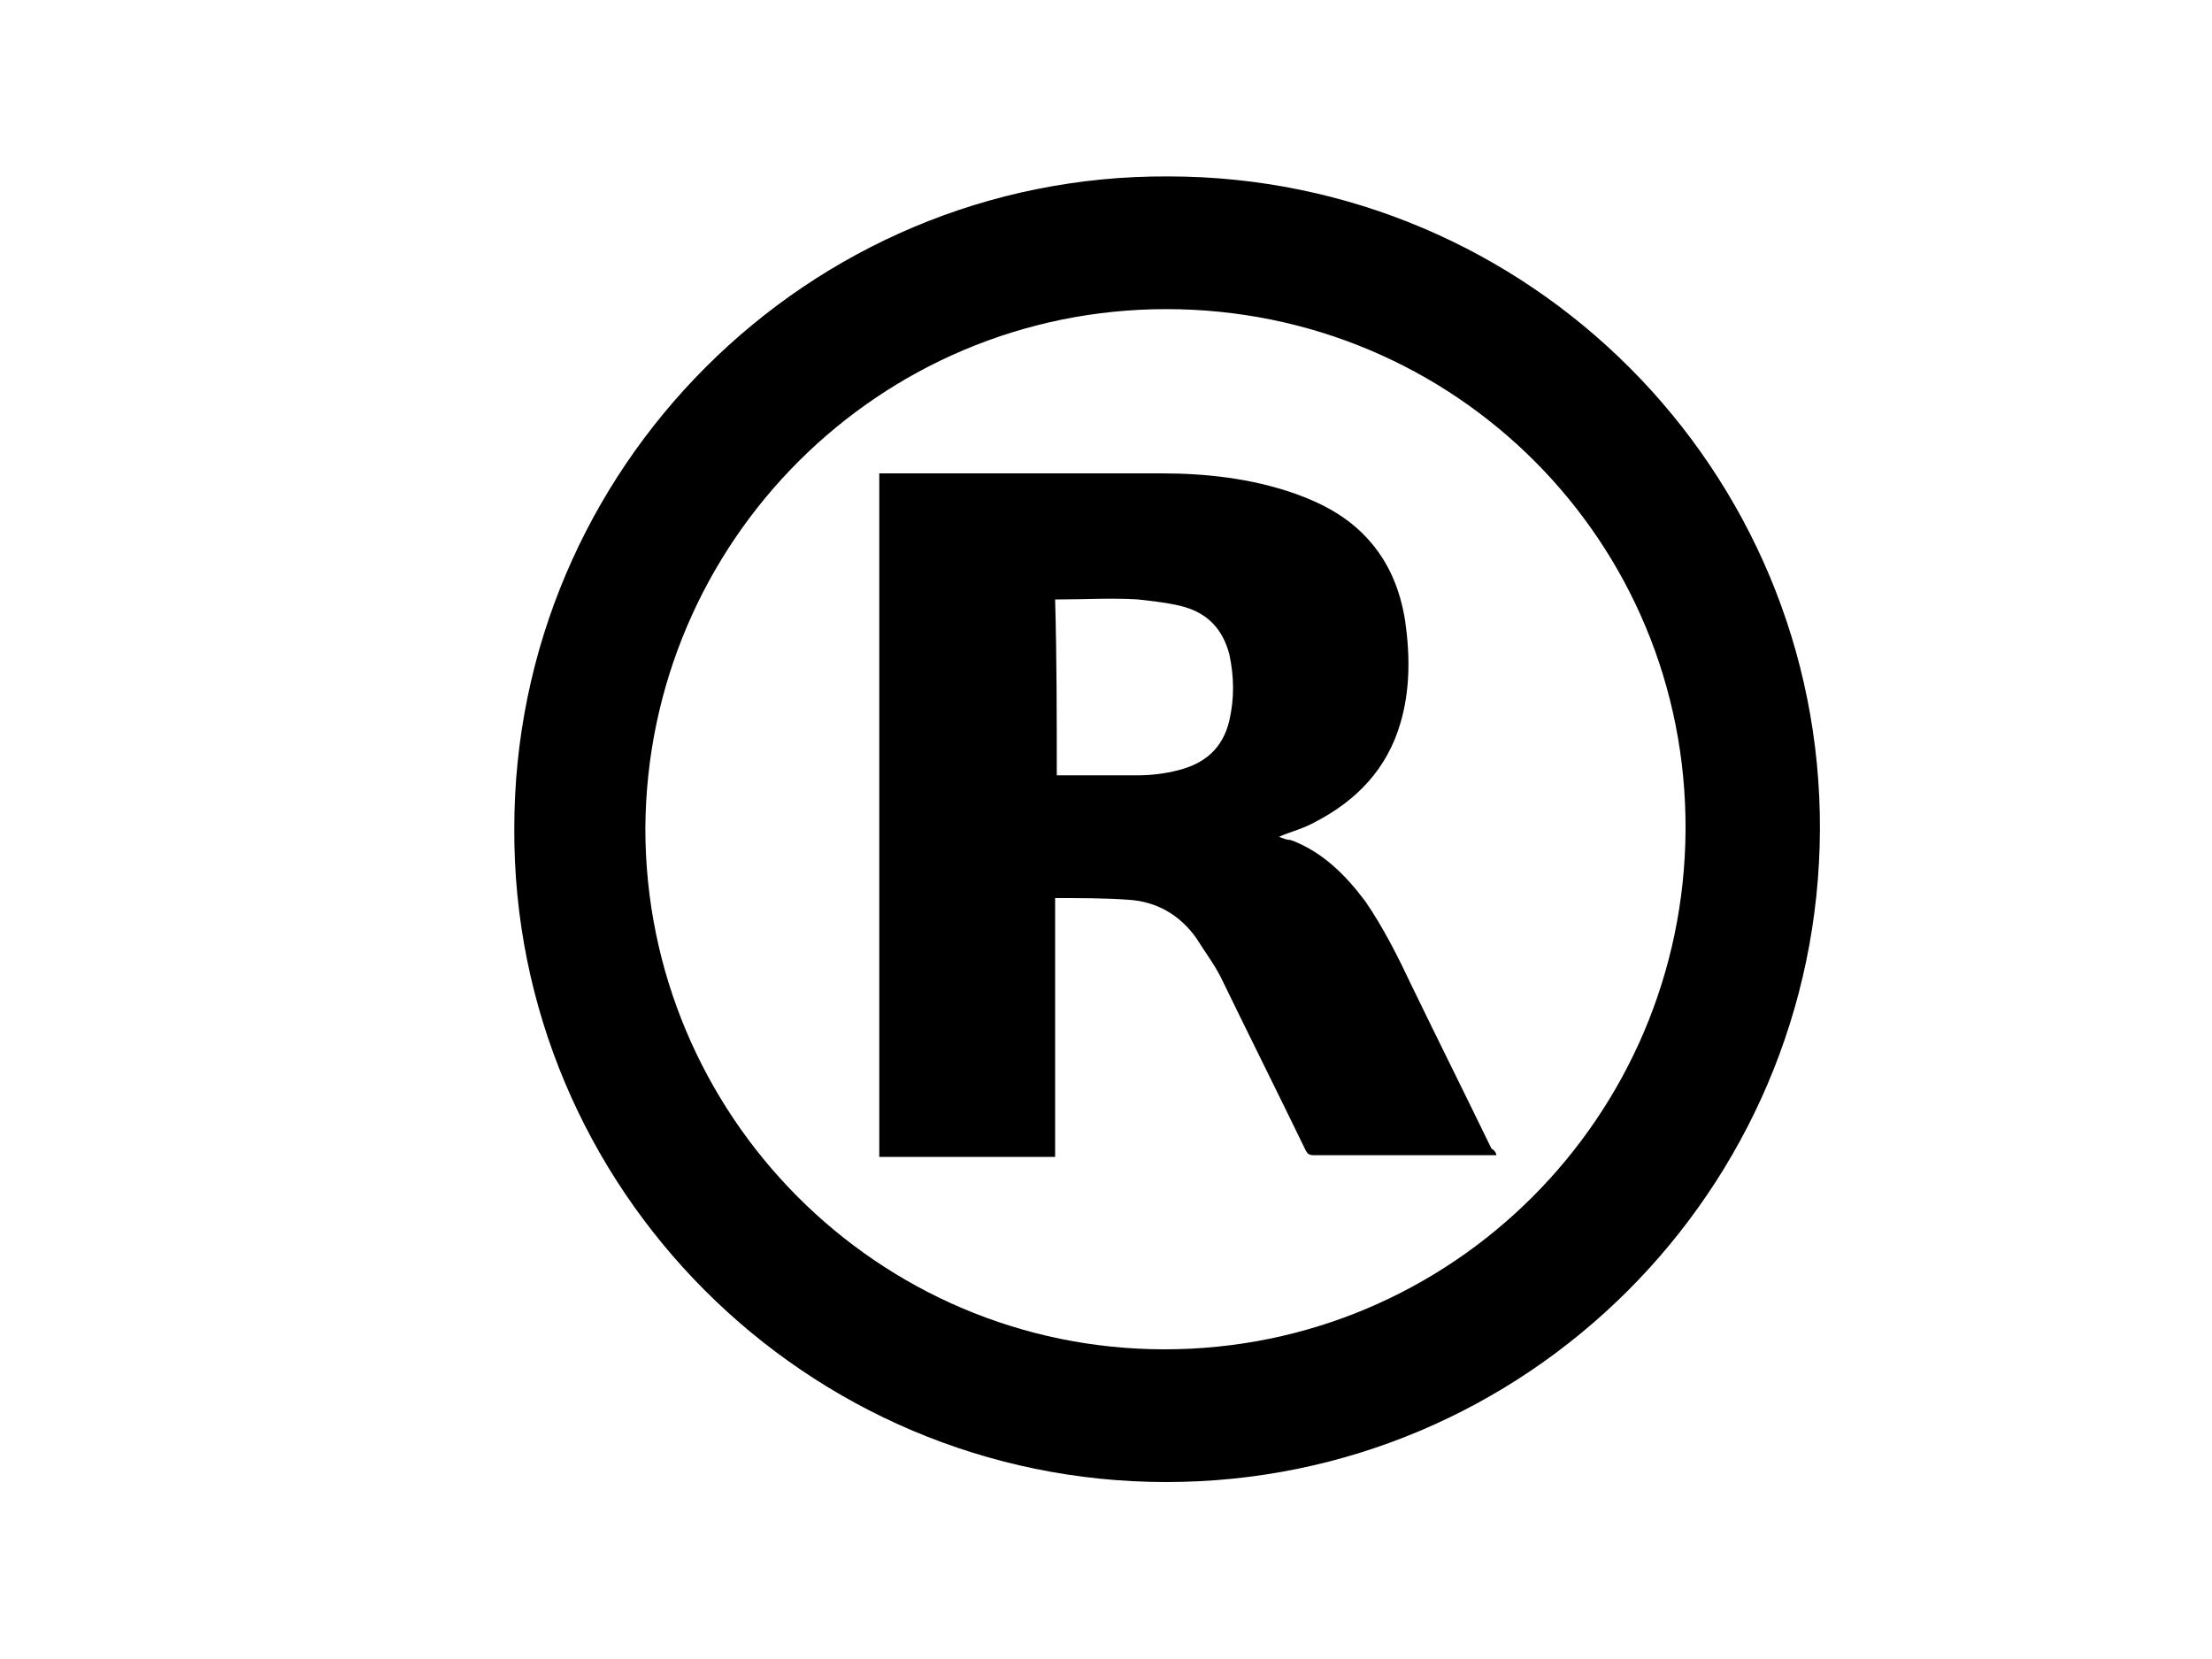 <svg width="4" height="3" viewBox="0 0 4 3" fill="none" xmlns="http://www.w3.org/2000/svg">
<path d="M2.109 2.68C1.458 2.68 0.927 2.149 0.93 1.498C0.93 0.847 1.461 0.316 2.112 0.319C2.766 0.319 3.294 0.85 3.291 1.501C3.288 2.152 2.76 2.68 2.109 2.68ZM2.109 0.559C1.59 0.559 1.17 0.979 1.167 1.498C1.167 2.017 1.587 2.44 2.106 2.44C2.625 2.44 3.045 2.02 3.048 1.501C3.051 0.979 2.631 0.559 2.109 0.559Z" fill="black"/>
<path d="M2.706 2.089C2.7 2.089 2.697 2.089 2.694 2.089C2.589 2.089 2.484 2.089 2.376 2.089C2.367 2.089 2.364 2.086 2.361 2.08C2.31 1.975 2.259 1.873 2.208 1.768C2.196 1.744 2.178 1.72 2.163 1.696C2.133 1.654 2.091 1.63 2.04 1.627C1.998 1.624 1.953 1.624 1.908 1.624C1.908 1.78 1.908 1.936 1.908 2.092C1.8 2.092 1.695 2.092 1.59 2.092C1.59 1.681 1.59 1.27 1.59 0.856C1.593 0.856 1.596 0.856 1.599 0.856C1.767 0.856 1.932 0.856 2.1 0.856C2.181 0.856 2.262 0.865 2.34 0.892C2.391 0.91 2.436 0.934 2.472 0.973C2.511 1.015 2.532 1.066 2.541 1.123C2.55 1.186 2.55 1.249 2.532 1.309C2.508 1.39 2.454 1.447 2.379 1.486C2.358 1.498 2.334 1.504 2.313 1.513C2.319 1.516 2.328 1.519 2.334 1.519C2.391 1.54 2.433 1.582 2.469 1.63C2.502 1.678 2.529 1.732 2.553 1.783C2.601 1.882 2.649 1.978 2.697 2.077C2.703 2.08 2.706 2.086 2.706 2.089ZM1.911 1.402C1.914 1.402 1.917 1.402 1.917 1.402C1.965 1.402 2.01 1.402 2.058 1.402C2.082 1.402 2.106 1.399 2.13 1.393C2.178 1.381 2.211 1.354 2.223 1.303C2.232 1.264 2.232 1.225 2.223 1.183C2.211 1.138 2.184 1.108 2.136 1.096C2.112 1.09 2.085 1.087 2.058 1.084C2.01 1.081 1.962 1.084 1.914 1.084C1.911 1.084 1.911 1.084 1.908 1.084C1.911 1.192 1.911 1.297 1.911 1.402Z" fill="black"/>
</svg>
